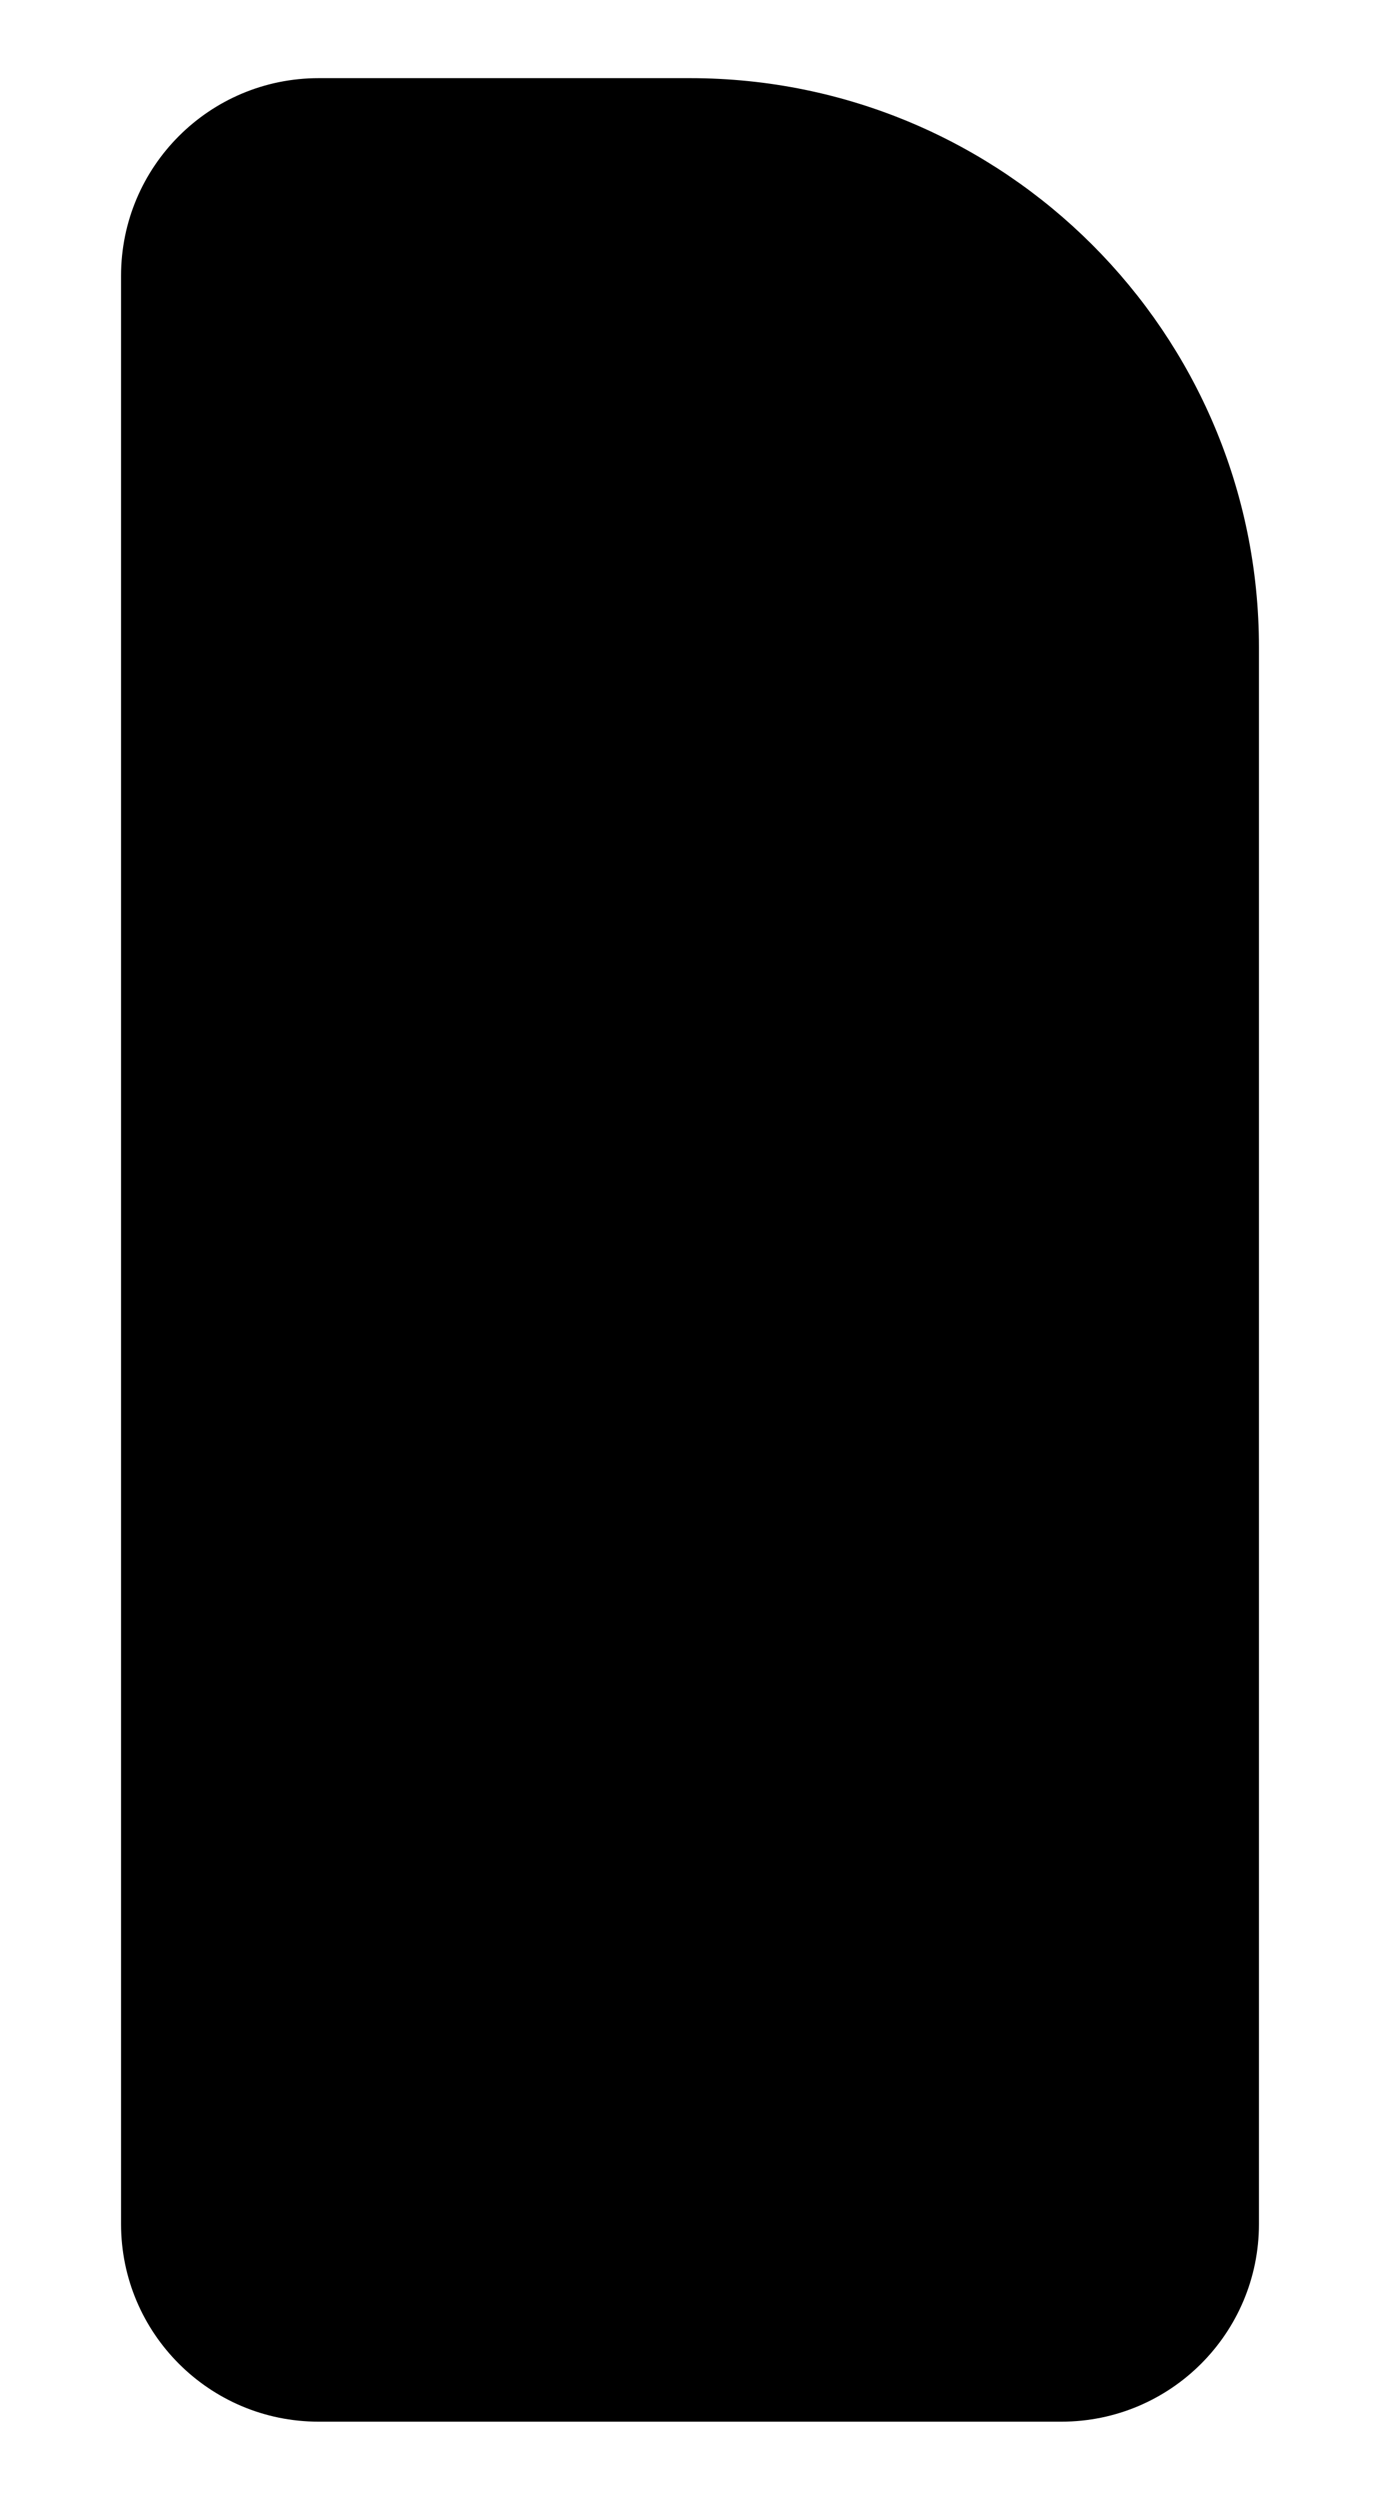 <svg xmlns="http://www.w3.org/2000/svg" id="a" data-name="Capa 1" width="552.158" height="1000" viewBox="0 0 552.158 1000"><path d="M276.078,31.263H127.496c-43.664,0-79.061,35.397-79.061,79.061v779.351c0,43.664,35.397,79.061,79.061,79.061h297.165c43.664,0,79.061-35.397,79.061-79.061V258.908c0-125.725-101.92-227.645-227.645-227.645Z" stroke-width="0"></path></svg>